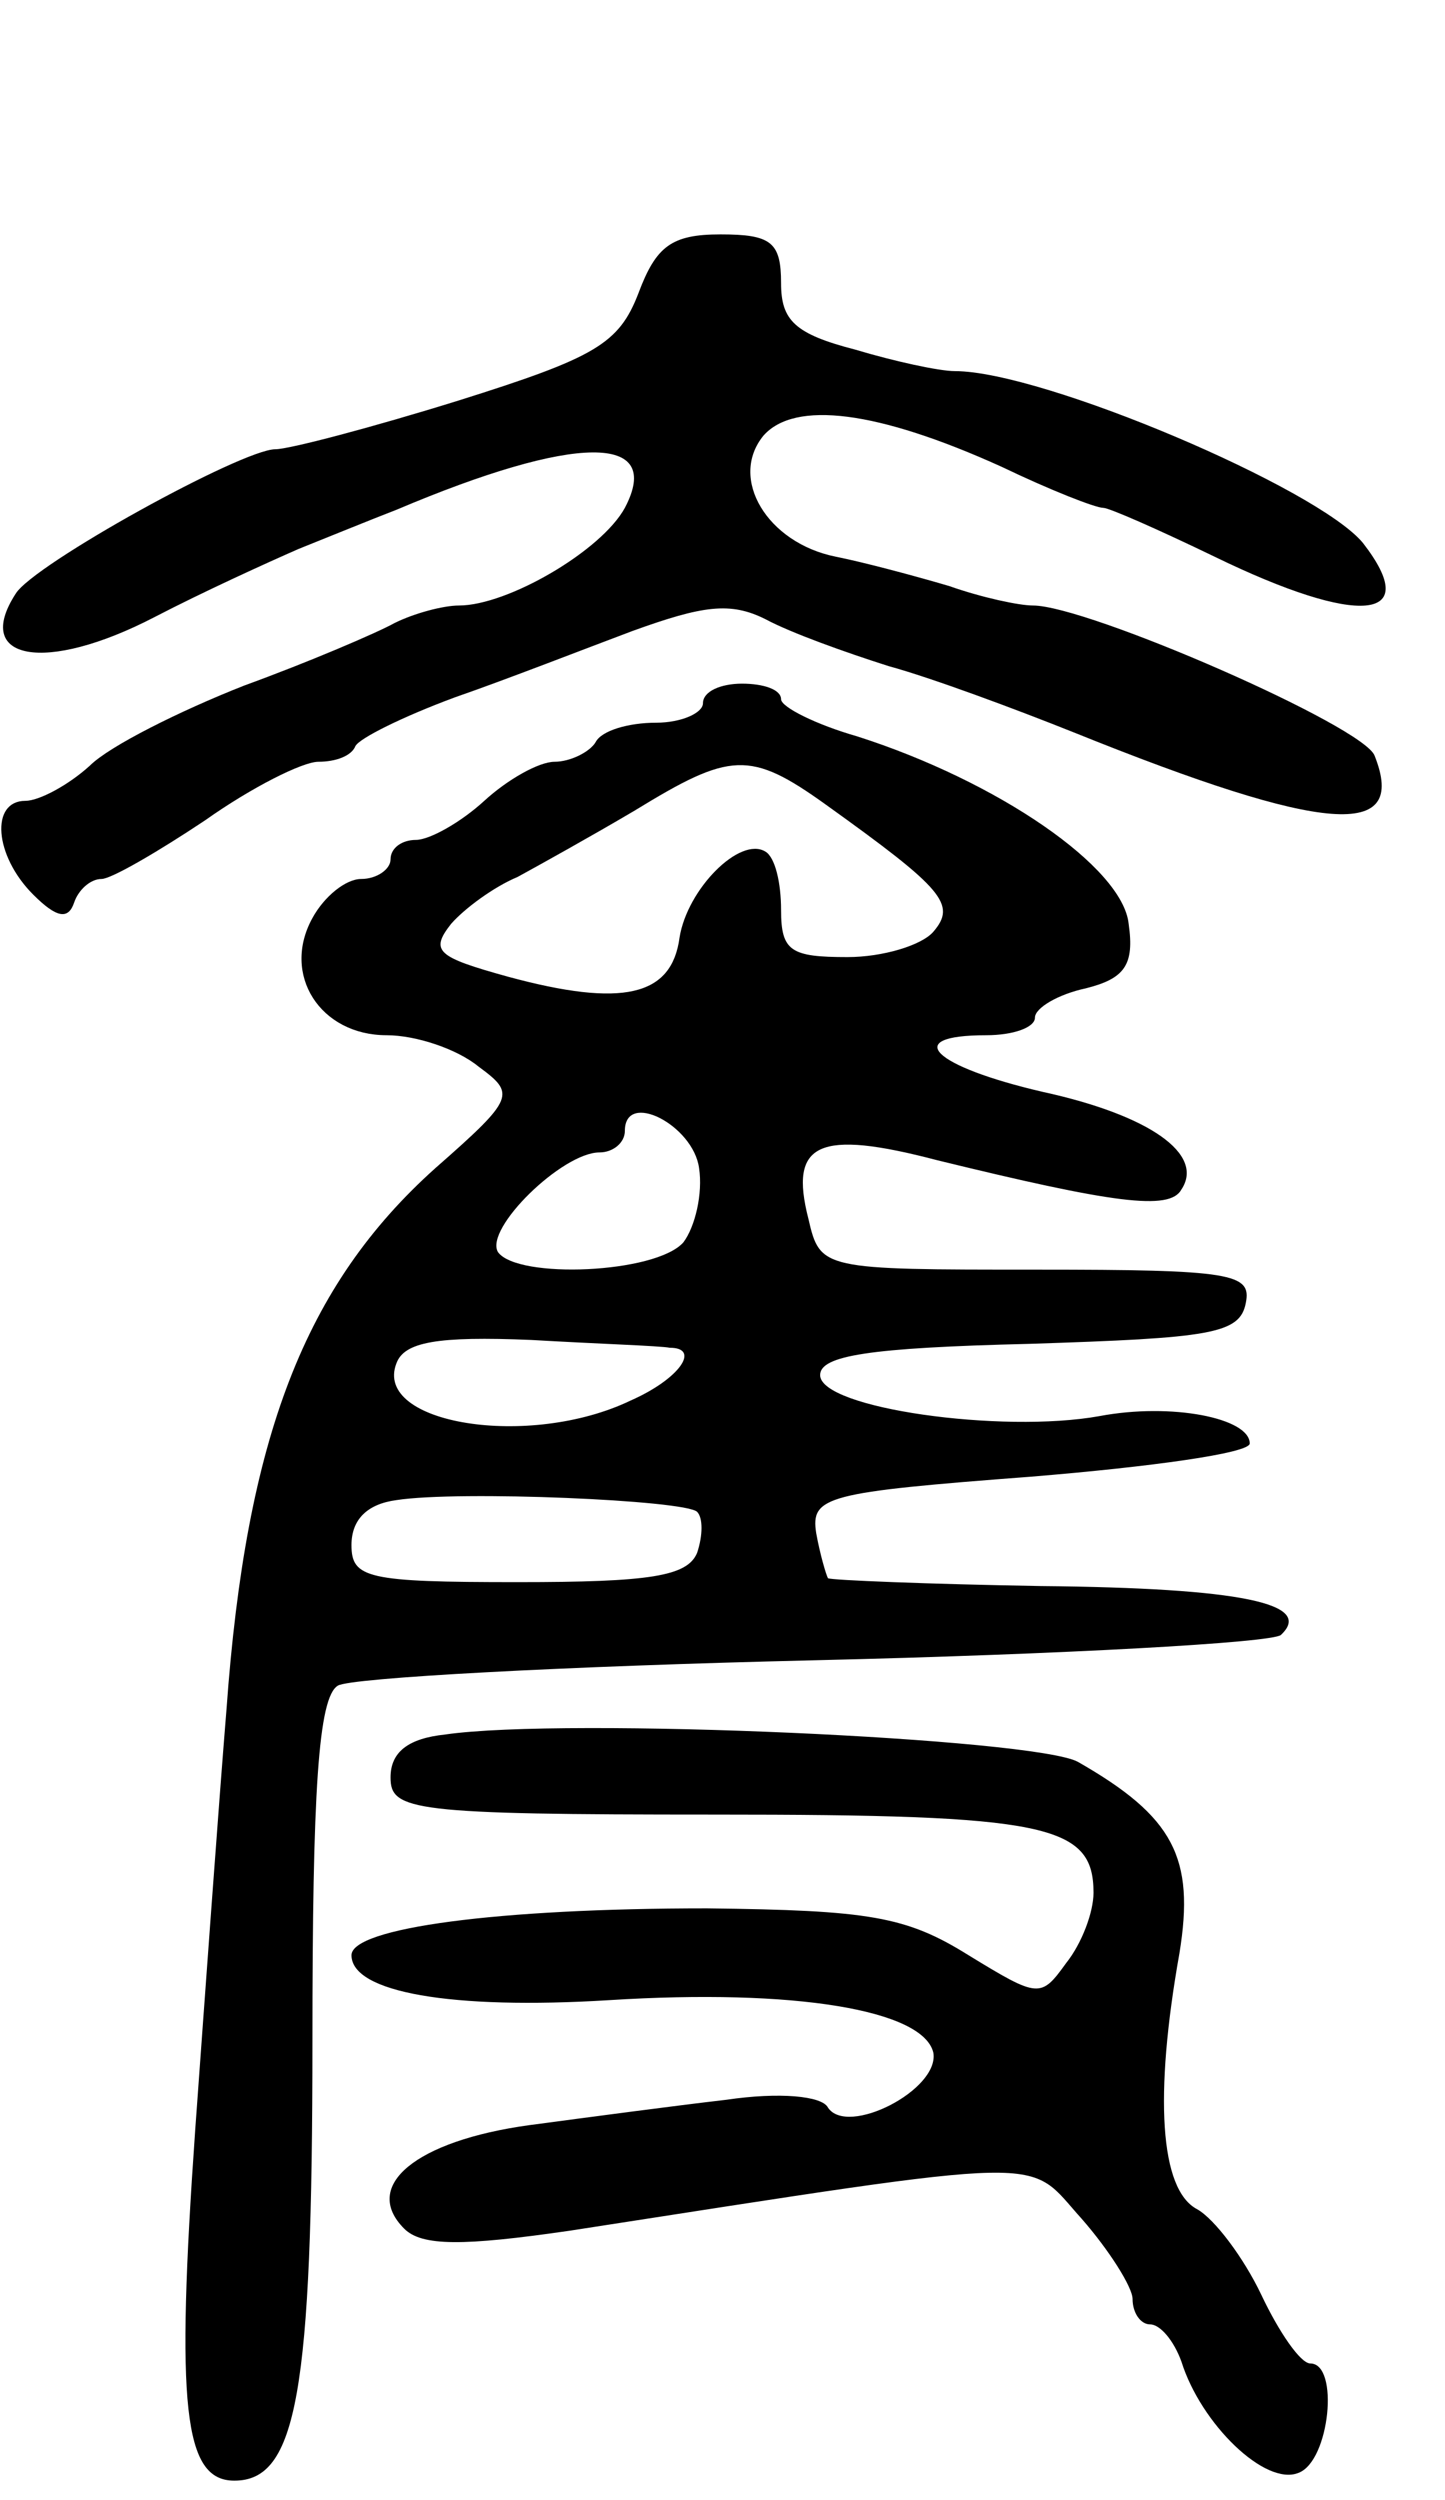 <svg version="1.0" xmlns="http://www.w3.org/2000/svg" width="74" height="128" viewBox="0 0 74 128" ><g transform="translate(0,128) scale(0.1,-0.1)" ><path d="M327 1130 c-10 -26 -22 -33 -92 -55 -45 -14 -87 -25 -94 -25 -17 0 -124 -59 -133 -74 -22 -34 15 -41 71 -12 25 13 58 28 74 35 15 6 37 15 50 20 92 39 137 39 117 1 -12 -22 -60 -50 -85 -50 -8 0 -23 -4 -33 -9 -9 -5 -44 -20 -77 -32 -33 -13 -69 -31 -79 -41 -11 -10 -26 -18 -33 -18 -18 0 -16 -28 4 -48 12 -12 18 -13 21 -4 2 6 8 12 14 12 5 0 29 14 53 30 24 17 50 30 58 30 9 0 17 3 19 8 2 4 24 15 51 25 26 9 67 25 91 34 36 13 50 15 68 6 13 -7 41 -17 63 -24 22 -6 65 -22 95 -34 129 -52 171 -55 154 -12 -5 15 -147 77 -175 77 -7 0 -26 4 -43 10 -17 5 -43 12 -58 15 -35 7 -55 40 -37 62 16 18 58 13 122 -16 25 -12 48 -21 52 -21 3 0 28 -11 57 -25 74 -36 107 -33 76 7 -23 28 -164 88 -209 88 -8 0 -31 5 -51 11 -31 8 -38 15 -38 34 0 21 -5 25 -31 25 -25 0 -33 -6 -42 -30z"/><path d="M360 920 c0 -5 -11 -10 -24 -10 -14 0 -28 -4 -31 -10 -3 -5 -13 -10 -21 -10 -8 0 -24 -9 -36 -20 -12 -11 -28 -20 -35 -20 -7 0 -13 -4 -13 -10 0 -5 -7 -10 -15 -10 -8 0 -19 -9 -25 -20 -16 -29 4 -60 38 -60 15 0 36 -7 47 -16 19 -14 19 -16 -22 -52 -67 -60 -97 -138 -107 -277 -4 -49 -11 -146 -16 -215 -10 -142 -6 -180 20 -180 32 0 40 45 40 225 0 128 3 176 13 182 6 4 116 10 244 13 127 3 235 9 239 13 17 16 -20 24 -123 25 -58 1 -107 3 -109 4 -1 2 -4 12 -6 23 -3 19 5 21 110 29 61 5 112 12 112 17 0 13 -40 21 -77 14 -50 -9 -143 4 -143 21 0 10 25 14 107 16 93 3 108 5 111 21 3 15 -7 17 -107 17 -110 0 -111 0 -117 26 -10 39 5 46 66 30 90 -22 119 -26 125 -15 12 18 -16 38 -71 50 -56 13 -73 29 -29 29 14 0 25 4 25 9 0 5 12 12 26 15 20 5 25 12 22 33 -3 29 -67 73 -139 96 -21 6 -39 15 -39 19 0 5 -9 8 -20 8 -11 0 -20 -4 -20 -10z m63 -52 c60 -43 67 -51 55 -65 -6 -7 -26 -13 -44 -13 -29 0 -34 3 -34 24 0 14 -3 27 -8 30 -13 8 -40 -19 -44 -44 -4 -30 -29 -36 -88 -20 -36 10 -40 13 -29 27 7 8 22 19 34 24 11 6 38 21 60 34 49 30 59 31 98 3z m-65 -186 c2 -13 -2 -30 -8 -38 -14 -16 -85 -19 -95 -5 -7 12 33 51 52 51 7 0 13 5 13 11 0 21 35 3 38 -19z m-15 -92 c16 0 5 -16 -20 -27 -52 -25 -132 -12 -120 19 4 11 21 14 69 12 34 -2 66 -3 71 -4z m14 -84 c3 -3 3 -12 0 -21 -5 -12 -24 -15 -92 -15 -77 0 -85 2 -85 19 0 13 8 21 23 23 32 5 148 0 154 -6z"/><path d="M228 392 c-19 -2 -28 -9 -28 -22 0 -17 11 -19 166 -19 170 0 194 -5 194 -40 0 -10 -6 -26 -14 -36 -13 -18 -14 -18 -50 4 -32 20 -51 23 -134 24 -107 0 -182 -10 -182 -24 0 -19 51 -28 132 -23 95 6 161 -5 166 -27 3 -19 -44 -43 -54 -28 -3 6 -25 8 -52 4 -26 -3 -71 -9 -101 -13 -58 -8 -86 -31 -64 -53 9 -9 30 -9 85 -1 252 39 233 38 262 6 14 -16 26 -35 26 -41 0 -7 4 -13 9 -13 5 0 12 -8 16 -19 10 -32 43 -64 60 -57 16 6 21 56 6 56 -5 0 -16 16 -25 35 -9 19 -24 39 -33 44 -19 10 -22 58 -9 131 8 49 -3 70 -52 98 -22 12 -262 23 -324 14z"/></g></svg> 
